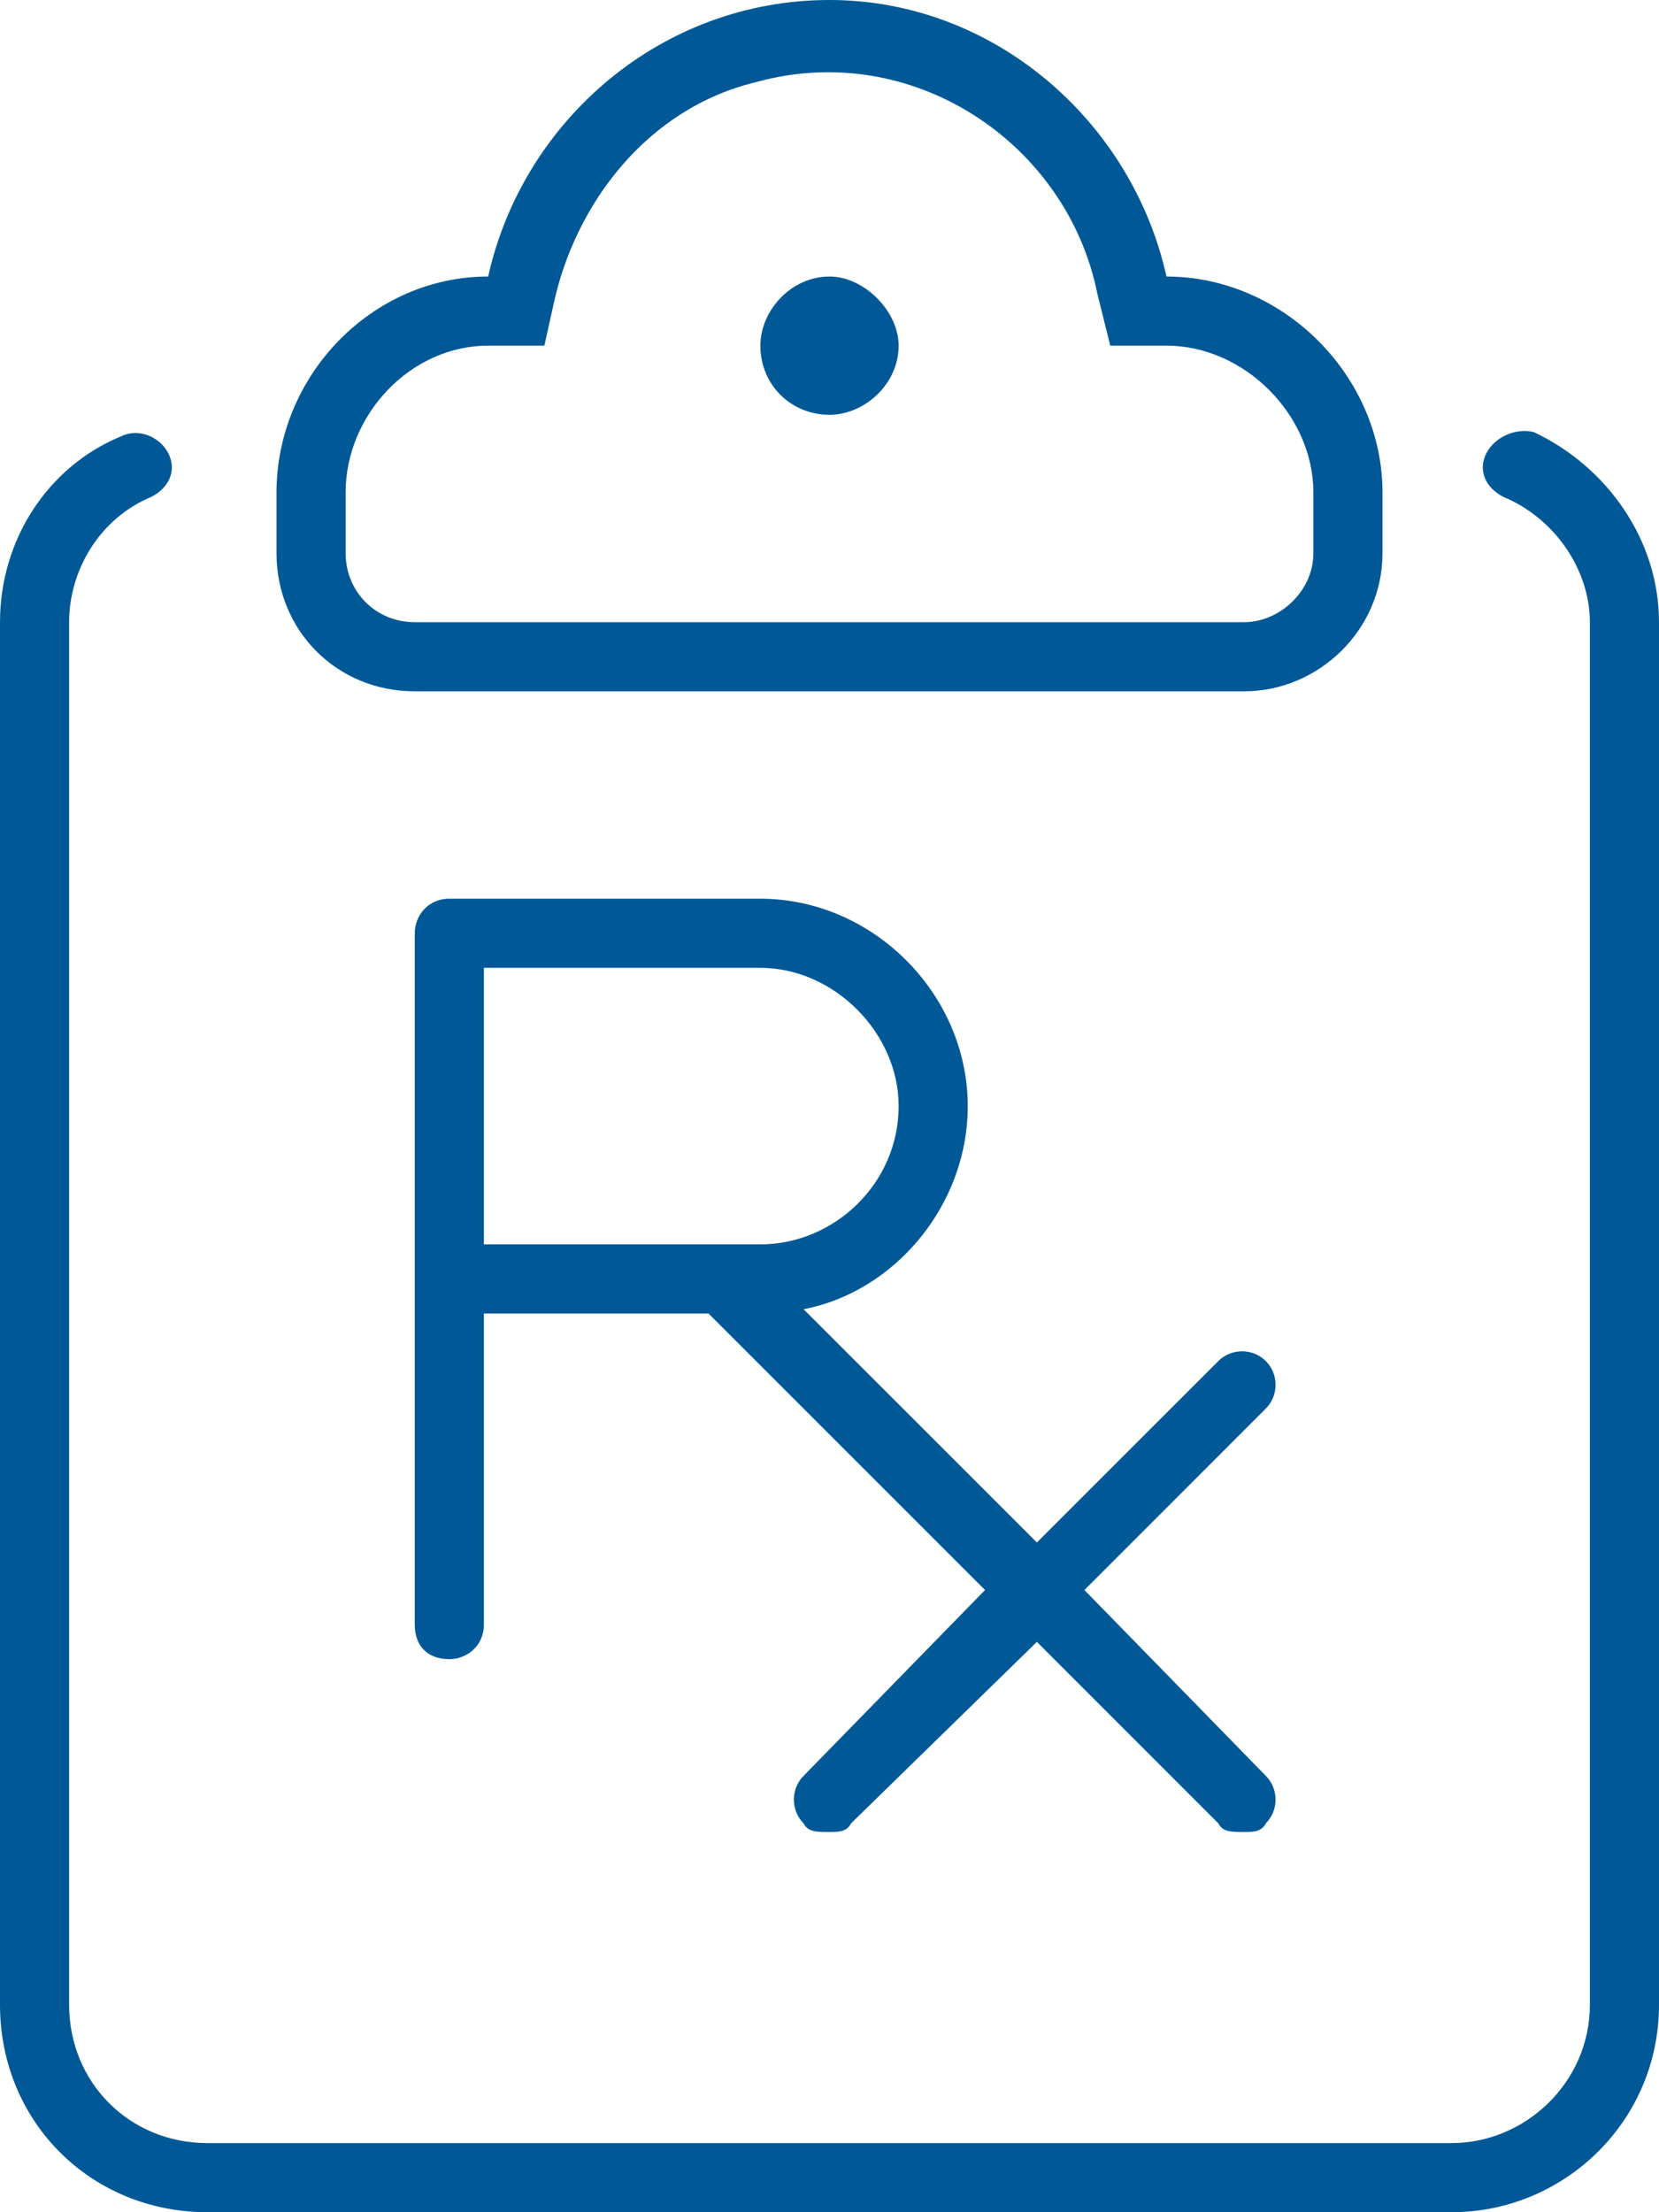 <svg width="24" height="32" viewBox="0 0 24 32" fill="none" xmlns="http://www.w3.org/2000/svg">
<path d="M12 6C11.438 6 11 5.562 11 5C11 4.5 11.438 4 12 4C12.5 4 13 4.5 13 5C13 5.562 12.5 6 12 6ZM6 10C4.875 10 4 9.125 4 8V7.125C4 5.438 5.375 4 7.062 4C7.562 1.75 9.562 0 12 0C14.375 0 16.375 1.75 16.875 4C18.562 4 20 5.438 20 7.125V8C20 9.125 19.062 10 18 10H6ZM5 7.125V8C5 8.562 5.438 9 6 9H18C18.5 9 19 8.562 19 8V7.125C19 6 18 5 16.875 5H16.062L15.875 4.25C15.438 2.062 13.188 0.562 10.938 1.188C9.375 1.562 8.312 2.938 8 4.438L7.875 5H7.062C5.938 5 5 6 5 7.125ZM22.188 6.25C23.25 6.75 24 7.812 24 9V29C24 30.688 22.625 32 21 32H3C1.312 32 0 30.688 0 29V9C0 7.812 0.688 6.75 1.75 6.312C2 6.188 2.312 6.312 2.438 6.562C2.562 6.812 2.438 7.062 2.188 7.188C1.438 7.5 1 8.25 1 9V29C1 30.125 1.875 31 3 31H21C22.062 31 23 30.125 23 29V9C23 8.25 22.5 7.5 21.75 7.188C21.5 7.062 21.375 6.812 21.5 6.562C21.625 6.312 21.938 6.188 22.188 6.25ZM18.312 19.688C18.5 19.875 18.5 20.188 18.312 20.375L15.688 23L18.312 25.688C18.5 25.875 18.5 26.188 18.312 26.375C18.25 26.5 18.125 26.5 18 26.5C17.812 26.5 17.688 26.5 17.625 26.375L15 23.75L12.312 26.375C12.25 26.5 12.125 26.5 12 26.5C11.812 26.5 11.688 26.5 11.625 26.375C11.438 26.188 11.438 25.875 11.625 25.688L14.25 23L10.25 19H7V23.5C7 23.812 6.75 24 6.5 24C6.188 24 6 23.812 6 23.5V13.5C6 13.25 6.188 13 6.5 13H11C12.625 13 14 14.375 14 16C14 17.438 12.938 18.688 11.625 18.938L15 22.312L17.625 19.688C17.812 19.5 18.125 19.5 18.312 19.688ZM7 18H11C12.062 18 13 17.125 13 16C13 14.938 12.062 14 11 14H7V18Z" fill="#005996"/>
</svg>
